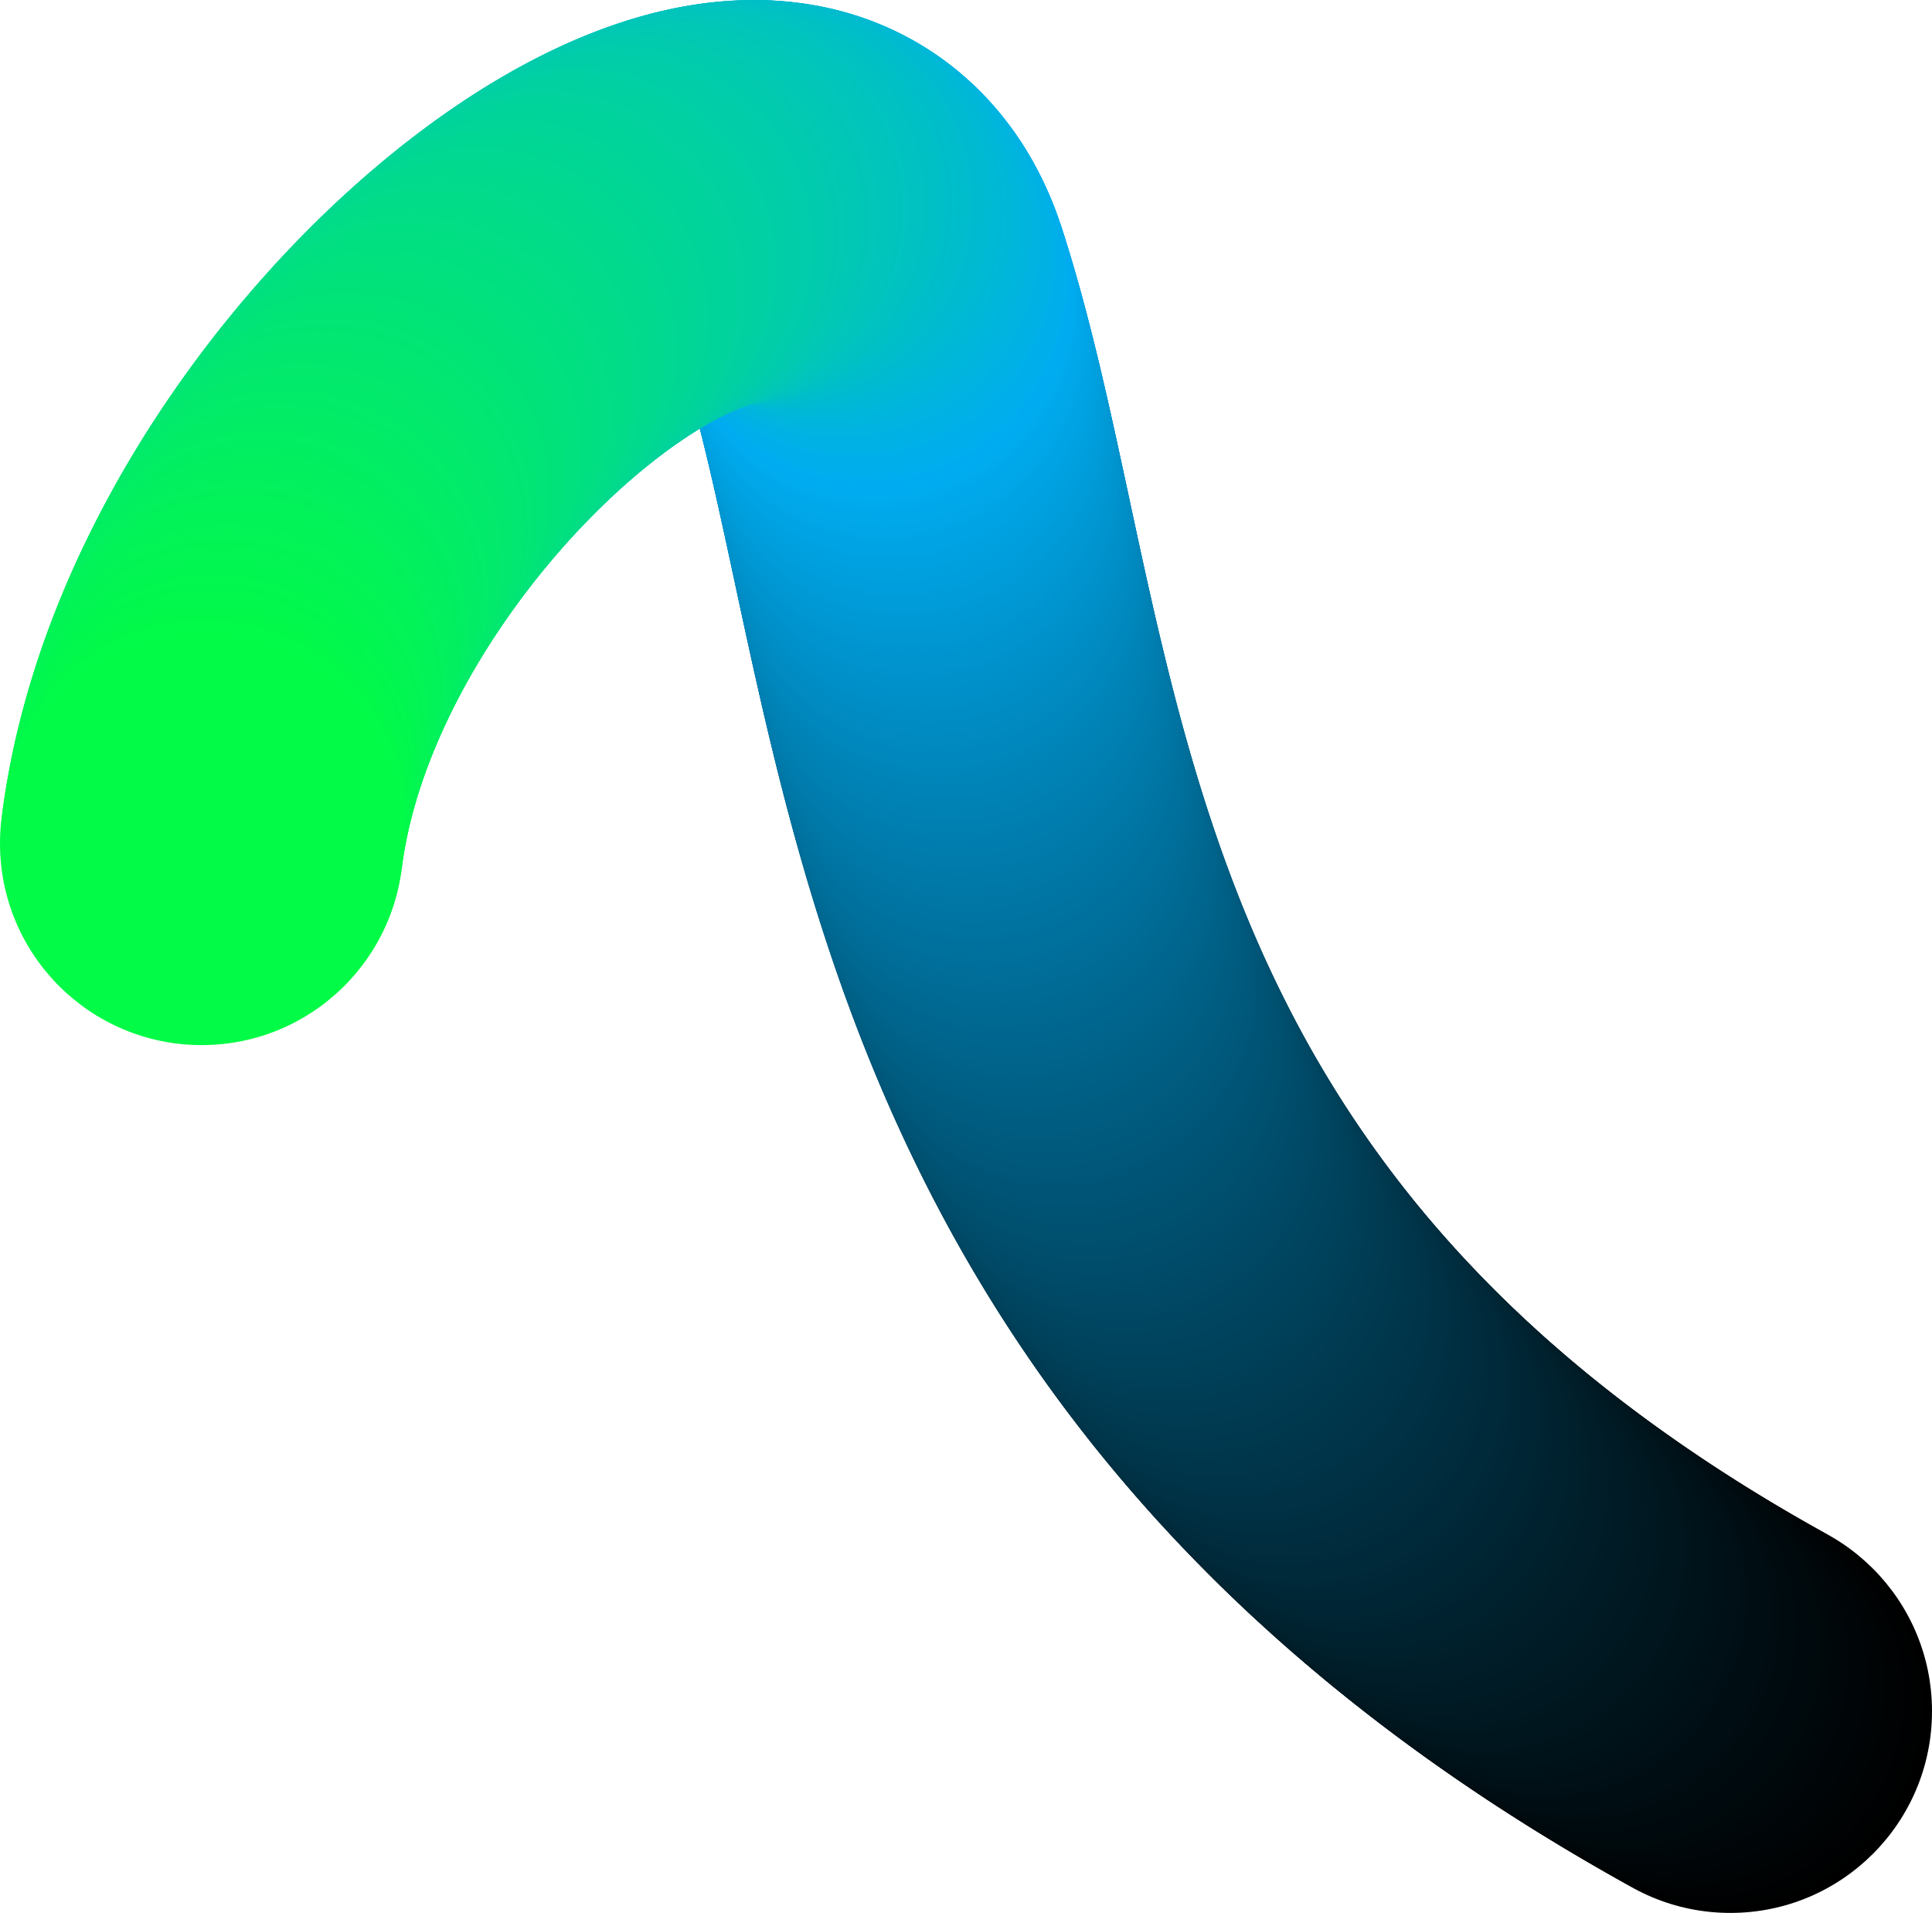 <svg xmlns="http://www.w3.org/2000/svg" viewBox="0 0 726.99 719.69"><circle cx="651.11" cy="643.81" r="75.88" style="stroke-width:0"/><circle cx="647.48" cy="641.79" r="75.88" style="fill:#000101;stroke-width:0"/><circle cx="643.89" cy="639.77" r="75.88" style="fill:#000102;stroke-width:0"/><circle cx="640.32" cy="637.74" r="75.88" style="fill:#000203;stroke-width:0"/><circle cx="636.79" cy="635.7" r="75.88" style="fill:#000304;stroke-width:0"/><circle cx="633.29" cy="633.66" r="75.88" style="fill:#000405;stroke-width:0"/><circle cx="629.82" cy="631.61" r="75.88" style="fill:#000406;stroke-width:0"/><circle cx="626.39" cy="629.56" r="75.88" style="fill:#000507;stroke-width:0"/><circle cx="622.98" cy="627.49" r="75.88" style="fill:#000608;stroke-width:0"/><circle cx="619.6" cy="625.42" r="75.88" style="fill:#000609;stroke-width:0"/><circle cx="616.25" cy="623.35" r="75.88" style="fill:#00070a;stroke-width:0"/><circle cx="612.94" cy="621.26" r="75.88" style="fill:#00080b;stroke-width:0"/><circle cx="609.65" cy="619.17" r="75.88" style="fill:#00090c;stroke-width:0"/><circle cx="606.4" cy="617.08" r="75.88" style="fill:#00090d;stroke-width:0"/><circle cx="603.17" cy="614.98" r="75.88" style="fill:#000a0e;stroke-width:0"/><circle cx="599.97" cy="612.87" r="75.88" style="fill:#000b0f;stroke-width:0"/><circle cx="596.81" cy="610.75" r="75.88" style="fill:#000b10;stroke-width:0"/><circle cx="593.67" cy="608.63" r="75.88" style="fill:#000c11;stroke-width:0"/><circle cx="590.56" cy="606.51" r="75.88" style="fill:#000d12;stroke-width:0"/><circle cx="587.48" cy="604.37" r="75.88" style="fill:#000e13;stroke-width:0"/><circle cx="584.43" cy="602.23" r="75.88" style="fill:#000e14;stroke-width:0"/><circle cx="581.4" cy="600.09" r="75.88" style="fill:#000f15;stroke-width:0"/><circle cx="578.41" cy="597.94" r="75.88" style="fill:#001016;stroke-width:0"/><circle cx="575.44" cy="595.78" r="75.88" style="fill:#001017;stroke-width:0"/><circle cx="572.51" cy="593.62" r="75.88" style="fill:#001118;stroke-width:0"/><circle cx="569.6" cy="591.46" r="75.88" style="fill:#001219;stroke-width:0"/><circle cx="566.72" cy="589.28" r="75.88" style="fill:#00131a;stroke-width:0"/><circle cx="563.86" cy="587.11" r="75.88" style="fill:#00131b;stroke-width:0"/><circle cx="561.04" cy="584.92" r="75.88" style="fill:#00141c;stroke-width:0"/><circle cx="558.24" cy="582.73" r="75.88" style="fill:#00151d;stroke-width:0"/><circle cx="555.46" cy="580.54" r="75.88" style="fill:#00161e;stroke-width:0"/><circle cx="552.72" cy="578.34" r="75.88" style="fill:#00161f;stroke-width:0"/><circle cx="550" cy="576.14" r="75.88" style="fill:#001720;stroke-width:0"/><circle cx="547.31" cy="573.93" r="75.88" style="fill:#001821;stroke-width:0"/><circle cx="544.65" cy="571.71" r="75.88" style="fill:#001822;stroke-width:0"/><circle cx="542.01" cy="569.5" r="75.88" style="fill:#001923;stroke-width:0"/><circle cx="539.4" cy="567.27" r="75.88" style="fill:#001a24;stroke-width:0"/><circle cx="536.81" cy="565.04" r="75.88" style="fill:#001b25;stroke-width:0"/><circle cx="534.25" cy="562.81" r="75.88" style="fill:#001b26;stroke-width:0"/><circle cx="531.72" cy="560.57" r="75.88" style="fill:#001c27;stroke-width:0"/><circle cx="529.21" cy="558.33" r="75.88" style="fill:#001d28;stroke-width:0"/><circle cx="526.73" cy="556.08" r="75.88" style="fill:#001d29;stroke-width:0"/><circle cx="524.27" cy="553.83" r="75.88" style="fill:#001e2a;stroke-width:0"/><circle cx="521.84" cy="551.58" r="75.88" style="fill:#001f2b;stroke-width:0"/><circle cx="519.43" cy="549.32" r="75.88" style="fill:#00202c;stroke-width:0"/><circle cx="517.05" cy="547.05" r="75.88" style="fill:#00202d;stroke-width:0"/><circle cx="514.69" cy="544.78" r="75.88" style="fill:#00212e;stroke-width:0"/><circle cx="512.35" cy="542.51" r="75.88" style="fill:#00222f;stroke-width:0"/><circle cx="510.04" cy="540.24" r="75.88" style="fill:#002230;stroke-width:0"/><circle cx="507.76" cy="537.96" r="75.88" style="fill:#002331;stroke-width:0"/><circle cx="505.5" cy="535.67" r="75.88" style="fill:#002432;stroke-width:0"/><circle cx="503.26" cy="533.38" r="75.88" style="fill:#002533;stroke-width:0"/><circle cx="501.05" cy="531.09" r="75.88" style="fill:#002534;stroke-width:0"/><circle cx="498.86" cy="528.8" r="75.88" style="fill:#002635;stroke-width:0"/><circle cx="496.69" cy="526.5" r="75.88" style="fill:#002736;stroke-width:0"/><circle cx="494.55" cy="524.19" r="75.88" style="fill:#002737;stroke-width:0"/><circle cx="492.43" cy="521.89" r="75.88" style="fill:#002838;stroke-width:0"/><circle cx="490.33" cy="519.58" r="75.88" style="fill:#002939;stroke-width:0"/><circle cx="488.26" cy="517.27" r="75.88" style="fill:#002a3a;stroke-width:0"/><circle cx="486.21" cy="514.95" r="75.88" style="fill:#002a3b;stroke-width:0"/><circle cx="484.18" cy="512.63" r="75.88" style="fill:#002b3c;stroke-width:0"/><circle cx="482.17" cy="510.31" r="75.88" style="fill:#002c3d;stroke-width:0"/><circle cx="480.19" cy="507.98" r="75.88" style="fill:#002c3e;stroke-width:0"/><circle cx="478.22" cy="505.65" r="75.88" style="fill:#002d3f;stroke-width:0"/><circle cx="476.28" cy="503.32" r="75.88" style="fill:#002e40;stroke-width:0"/><circle cx="474.36" cy="500.99" r="75.88" style="fill:#002f41;stroke-width:0"/><circle cx="472.46" cy="498.65" r="75.88" style="fill:#002f42;stroke-width:0"/><circle cx="470.59" cy="496.31" r="75.88" style="fill:#003043;stroke-width:0"/><circle cx="468.73" cy="493.97" r="75.88" style="fill:#003144;stroke-width:0"/><circle cx="466.9" cy="491.62" r="75.88" style="fill:#003145;stroke-width:0"/><circle cx="465.09" cy="489.28" r="75.88" style="fill:#003246;stroke-width:0"/><circle cx="463.29" cy="486.92" r="75.88" style="fill:#003347;stroke-width:0"/><circle cx="461.52" cy="484.57" r="75.88" style="fill:#003448;stroke-width:0"/><circle cx="459.77" cy="482.22" r="75.88" style="fill:#003449;stroke-width:0"/><circle cx="458.04" cy="479.86" r="75.88" style="fill:#00354a;stroke-width:0"/><circle cx="456.32" cy="477.5" r="75.88" style="fill:#00364b;stroke-width:0"/><circle cx="454.63" cy="475.14" r="75.88" style="fill:#00364c;stroke-width:0"/><circle cx="452.96" cy="472.77" r="75.88" style="fill:#00374d;stroke-width:0"/><circle cx="451.31" cy="470.41" r="75.88" style="fill:#00384e;stroke-width:0"/><circle cx="449.68" cy="468.04" r="75.88" style="fill:#00394f;stroke-width:0"/><circle cx="448.06" cy="465.67" r="75.88" style="fill:#003950;stroke-width:0"/><circle cx="446.47" cy="463.3" r="75.88" style="fill:#003a51;stroke-width:0"/><circle cx="444.89" cy="460.93" r="75.88" style="fill:#003b52;stroke-width:0"/><circle cx="443.33" cy="458.55" r="75.88" style="fill:#003b53;stroke-width:0"/><circle cx="441.8" cy="456.18" r="75.88" style="fill:#003c54;stroke-width:0"/><circle cx="440.28" cy="453.8" r="75.88" style="fill:#003d55;stroke-width:0"/><circle cx="438.78" cy="451.42" r="75.88" style="fill:#003e56;stroke-width:0"/><circle cx="437.29" cy="449.04" r="75.88" style="fill:#003e57;stroke-width:0"/><circle cx="435.83" cy="446.66" r="75.88" style="fill:#003f58;stroke-width:0"/><circle cx="434.38" cy="444.27" r="75.88" style="fill:#004059;stroke-width:0"/><circle cx="432.95" cy="441.89" r="75.88" style="fill:#00415a;stroke-width:0"/><circle cx="431.54" cy="439.5" r="75.88" style="fill:#00415b;stroke-width:0"/><circle cx="430.14" cy="437.11" r="75.88" style="fill:#00425c;stroke-width:0"/><circle cx="428.76" cy="434.73" r="75.88" style="fill:#00435d;stroke-width:0"/><circle cx="427.4" cy="432.34" r="75.88" style="fill:#00435e;stroke-width:0"/><circle cx="426.06" cy="429.95" r="75.88" style="fill:#00445f;stroke-width:0"/><circle cx="424.73" cy="427.56" r="75.88" style="fill:#004560;stroke-width:0"/><circle cx="423.42" cy="425.17" r="75.88" style="fill:#004661;stroke-width:0"/><circle cx="422.13" cy="422.77" r="75.88" style="fill:#004662;stroke-width:0"/><circle cx="420.85" cy="420.38" r="75.88" style="fill:#004763;stroke-width:0"/><circle cx="419.59" cy="417.99" r="75.88" style="fill:#004864;stroke-width:0"/><circle cx="418.34" cy="415.6" r="75.88" style="fill:#004865;stroke-width:0"/><circle cx="417.11" cy="413.2" r="75.88" style="fill:#004966;stroke-width:0"/><circle cx="415.9" cy="410.81" r="75.88" style="fill:#004a67;stroke-width:0"/><circle cx="414.7" cy="408.41" r="75.88" style="fill:#004b68;stroke-width:0"/><circle cx="413.51" cy="406.02" r="75.88" style="fill:#004b69;stroke-width:0"/><circle cx="412.35" cy="403.62" r="75.88" style="fill:#004c6a;stroke-width:0"/><circle cx="411.19" cy="401.23" r="75.88" style="fill:#004d6b;stroke-width:0"/><circle cx="410.05" cy="398.83" r="75.88" style="fill:#004d6c;stroke-width:0"/><circle cx="408.93" cy="396.44" r="75.88" style="fill:#004e6d;stroke-width:0"/><circle cx="407.82" cy="394.04" r="75.88" style="fill:#004f6e;stroke-width:0"/><circle cx="406.72" cy="391.65" r="75.88" style="fill:#00506f;stroke-width:0"/><circle cx="405.64" cy="389.26" r="75.88" style="fill:#005070;stroke-width:0"/><circle cx="404.58" cy="386.86" r="75.88" style="fill:#005171;stroke-width:0"/><circle cx="403.52" cy="384.47" r="75.88" style="fill:#005272;stroke-width:0"/><circle cx="402.48" cy="382.08" r="75.88" style="fill:#005273;stroke-width:0"/><circle cx="401.46" cy="379.68" r="75.88" style="fill:#005374;stroke-width:0"/><circle cx="400.44" cy="377.29" r="75.88" style="fill:#005475;stroke-width:0"/><circle cx="399.44" cy="374.9" r="75.88" style="fill:#005576;stroke-width:0"/><circle cx="398.46" cy="372.51" r="75.88" style="fill:#057;stroke-width:0"/><circle cx="397.48" cy="370.12" r="75.88" style="fill:#005678;stroke-width:0"/><circle cx="396.52" cy="367.73" r="75.88" style="fill:#005779;stroke-width:0"/><circle cx="395.57" cy="365.34" r="75.88" style="fill:#00577a;stroke-width:0"/><circle cx="394.64" cy="362.96" r="75.88" style="fill:#00587b;stroke-width:0"/><circle cx="393.71" cy="360.57" r="75.88" style="fill:#00597c;stroke-width:0"/><circle cx="392.8" cy="358.19" r="75.88" style="fill:#005a7d;stroke-width:0"/><circle cx="391.9" cy="355.8" r="75.88" style="fill:#005a7e;stroke-width:0"/><circle cx="391.02" cy="353.42" r="75.88" style="fill:#005b7f;stroke-width:0"/><circle cx="390.14" cy="351.04" r="75.88" style="fill:#005c80;stroke-width:0"/><circle cx="389.27" cy="348.66" r="75.88" style="fill:#005c81;stroke-width:0"/><circle cx="388.42" cy="346.28" r="75.88" style="fill:#005d82;stroke-width:0"/><circle cx="387.58" cy="343.91" r="75.88" style="fill:#005e83;stroke-width:0"/><circle cx="386.75" cy="341.53" r="75.88" style="fill:#005f84;stroke-width:0"/><circle cx="385.93" cy="339.16" r="75.88" style="fill:#005f85;stroke-width:0"/><circle cx="385.12" cy="336.79" r="75.88" style="fill:#006086;stroke-width:0"/><circle cx="384.32" cy="334.42" r="75.88" style="fill:#006187;stroke-width:0"/><circle cx="383.53" cy="332.05" r="75.88" style="fill:#006188;stroke-width:0"/><circle cx="382.75" cy="329.68" r="75.88" style="fill:#006289;stroke-width:0"/><circle cx="381.98" cy="327.32" r="75.88" style="fill:#00638a;stroke-width:0"/><circle cx="381.22" cy="324.96" r="75.88" style="fill:#00648b;stroke-width:0"/><circle cx="380.47" cy="322.6" r="75.88" style="fill:#00648c;stroke-width:0"/><circle cx="379.73" cy="320.24" r="75.88" style="fill:#00658d;stroke-width:0"/><circle cx="379" cy="317.89" r="75.88" style="fill:#00668e;stroke-width:0"/><circle cx="378.28" cy="315.53" r="75.88" style="fill:#00668f;stroke-width:0"/><circle cx="377.57" cy="313.18" r="75.88" style="fill:#006790;stroke-width:0"/><circle cx="376.87" cy="310.84" r="75.88" style="fill:#006891;stroke-width:0"/><circle cx="376.17" cy="308.49" r="75.88" style="fill:#006992;stroke-width:0"/><circle cx="375.49" cy="306.15" r="75.88" style="fill:#006993;stroke-width:0"/><circle cx="374.81" cy="303.81" r="75.88" style="fill:#006a94;stroke-width:0"/><circle cx="374.14" cy="301.47" r="75.88" style="fill:#006b95;stroke-width:0"/><circle cx="373.48" cy="299.14" r="75.88" style="fill:#006c96;stroke-width:0"/><circle cx="372.83" cy="296.81" r="75.88" style="fill:#006c97;stroke-width:0"/><circle cx="372.18" cy="294.48" r="75.88" style="fill:#006d98;stroke-width:0"/><circle cx="371.55" cy="292.15" r="75.88" style="fill:#006e99;stroke-width:0"/><circle cx="370.92" cy="289.83" r="75.88" style="fill:#006e9a;stroke-width:0"/><circle cx="370.29" cy="287.51" r="75.88" style="fill:#006f9b;stroke-width:0"/><circle cx="369.68" cy="285.2" r="75.88" style="fill:#00709c;stroke-width:0"/><circle cx="369.07" cy="282.88" r="75.88" style="fill:#00719d;stroke-width:0"/><circle cx="368.47" cy="280.57" r="75.88" style="fill:#00719e;stroke-width:0"/><circle cx="367.87" cy="278.27" r="75.88" style="fill:#00729f;stroke-width:0"/><circle cx="367.29" cy="275.96" r="75.88" style="fill:#0073a0;stroke-width:0"/><circle cx="366.7" cy="273.67" r="75.88" style="fill:#0073a1;stroke-width:0"/><circle cx="366.13" cy="271.37" r="75.88" style="fill:#0074a2;stroke-width:0"/><circle cx="365.56" cy="269.08" r="75.88" style="fill:#0075a3;stroke-width:0"/><circle cx="365" cy="266.79" r="75.88" style="fill:#0076a4;stroke-width:0"/><circle cx="364.44" cy="264.51" r="75.88" style="fill:#0076a5;stroke-width:0"/><circle cx="363.89" cy="262.23" r="75.88" style="fill:#0077a6;stroke-width:0"/><circle cx="363.34" cy="259.95" r="75.88" style="fill:#0078a7;stroke-width:0"/><circle cx="362.8" cy="257.68" r="75.88" style="fill:#0078a8;stroke-width:0"/><circle cx="362.26" cy="255.41" r="75.88" style="fill:#0079a9;stroke-width:0"/><circle cx="361.73" cy="253.15" r="75.88" style="fill:#007aaa;stroke-width:0"/><circle cx="361.2" cy="250.89" r="75.88" style="fill:#007bab;stroke-width:0"/><circle cx="360.68" cy="248.63" r="75.88" style="fill:#007bac;stroke-width:0"/><circle cx="360.16" cy="246.38" r="75.88" style="fill:#007cad;stroke-width:0"/><circle cx="359.65" cy="244.13" r="75.88" style="fill:#007dae;stroke-width:0"/><circle cx="359.14" cy="241.89" r="75.88" style="fill:#007daf;stroke-width:0"/><circle cx="358.63" cy="239.66" r="75.88" style="fill:#007eb0;stroke-width:0"/><circle cx="358.13" cy="237.42" r="75.88" style="fill:#007fb1;stroke-width:0"/><circle cx="357.63" cy="235.19" r="75.88" style="fill:#0080b2;stroke-width:0"/><circle cx="357.14" cy="232.97" r="75.88" style="fill:#0080b3;stroke-width:0"/><circle cx="356.65" cy="230.75" r="75.88" style="fill:#0081b4;stroke-width:0"/><circle cx="356.16" cy="228.54" r="75.88" style="fill:#0082b5;stroke-width:0"/><circle cx="355.68" cy="226.33" r="75.88" style="fill:#0082b6;stroke-width:0"/><circle cx="355.19" cy="224.13" r="75.88" style="fill:#0083b7;stroke-width:0"/><circle cx="354.71" cy="221.93" r="75.88" style="fill:#0084b8;stroke-width:0"/><circle cx="354.24" cy="219.73" r="75.88" style="fill:#0085b9;stroke-width:0"/><circle cx="353.76" cy="217.55" r="75.88" style="fill:#0085ba;stroke-width:0"/><circle cx="353.29" cy="215.36" r="75.88" style="fill:#0086bb;stroke-width:0"/><circle cx="352.82" cy="213.19" r="75.88" style="fill:#0087bc;stroke-width:0"/><circle cx="352.35" cy="211.01" r="75.88" style="fill:#0087bd;stroke-width:0"/><circle cx="351.89" cy="208.85" r="75.88" style="fill:#0088be;stroke-width:0"/><circle cx="351.42" cy="206.69" r="75.88" style="fill:#0089bf;stroke-width:0"/><circle cx="350.96" cy="204.53" r="75.88" style="fill:#008ac0;stroke-width:0"/><circle cx="350.5" cy="202.38" r="75.88" style="fill:#008ac1;stroke-width:0"/><circle cx="350.04" cy="200.24" r="75.88" style="fill:#008bc2;stroke-width:0"/><circle cx="349.58" cy="198.1" r="75.88" style="fill:#008cc3;stroke-width:0"/><circle cx="349.12" cy="195.97" r="75.88" style="fill:#008cc4;stroke-width:0"/><circle cx="348.66" cy="193.84" r="75.88" style="fill:#008dc5;stroke-width:0"/><circle cx="348.2" cy="191.72" r="75.88" style="fill:#008ec6;stroke-width:0"/><circle cx="347.74" cy="189.61" r="75.88" style="fill:#008fc7;stroke-width:0"/><circle cx="347.29" cy="187.5" r="75.88" style="fill:#008fc8;stroke-width:0"/><circle cx="346.83" cy="185.4" r="75.88" style="fill:#0090c9;stroke-width:0"/><circle cx="346.37" cy="183.3" r="75.88" style="fill:#0091ca;stroke-width:0"/><circle cx="345.91" cy="181.21" r="75.88" style="fill:#0091cb;stroke-width:0"/><circle cx="345.45" cy="179.13" r="75.88" style="fill:#0092cc;stroke-width:0"/><circle cx="345" cy="177.05" r="75.88" style="fill:#0093cd;stroke-width:0"/><circle cx="344.54" cy="174.98" r="75.88" style="fill:#0094ce;stroke-width:0"/><circle cx="344.07" cy="172.92" r="75.88" style="fill:#0094cf;stroke-width:0"/><circle cx="343.61" cy="170.86" r="75.88" style="fill:#0095d0;stroke-width:0"/><circle cx="343.15" cy="168.81" r="75.88" style="fill:#0096d1;stroke-width:0"/><circle cx="342.69" cy="166.77" r="75.88" style="fill:#0097d2;stroke-width:0"/><circle cx="342.22" cy="164.74" r="75.88" style="fill:#0097d3;stroke-width:0"/><circle cx="341.75" cy="162.71" r="75.88" style="fill:#0098d4;stroke-width:0"/><circle cx="341.28" cy="160.69" r="75.88" style="fill:#0099d5;stroke-width:0"/><circle cx="340.81" cy="158.67" r="75.88" style="fill:#0099d6;stroke-width:0"/><circle cx="340.34" cy="156.66" r="75.88" style="fill:#009ad7;stroke-width:0"/><circle cx="339.86" cy="154.66" r="75.88" style="fill:#009bd8;stroke-width:0"/><circle cx="339.38" cy="152.67" r="75.88" style="fill:#009cd9;stroke-width:0"/><circle cx="338.9" cy="150.69" r="75.88" style="fill:#009cda;stroke-width:0"/><circle cx="338.41" cy="148.71" r="75.88" style="fill:#009ddb;stroke-width:0"/><circle cx="337.93" cy="146.74" r="75.88" style="fill:#009edc;stroke-width:0"/><circle cx="337.44" cy="144.77" r="75.88" style="fill:#009edd;stroke-width:0"/><circle cx="336.94" cy="142.82" r="75.88" style="fill:#009fde;stroke-width:0"/><circle cx="336.44" cy="140.87" r="75.88" style="fill:#00a0df;stroke-width:0"/><circle cx="335.94" cy="138.93" r="75.88" style="fill:#00a1e0;stroke-width:0"/><circle cx="335.44" cy="137" r="75.88" style="fill:#00a1e1;stroke-width:0"/><circle cx="334.93" cy="135.08" r="75.88" style="fill:#00a2e2;stroke-width:0"/><circle cx="334.42" cy="133.16" r="75.88" style="fill:#00a3e3;stroke-width:0"/><circle cx="333.9" cy="131.25" r="75.88" style="fill:#00a3e4;stroke-width:0"/><circle cx="333.38" cy="129.35" r="75.88" style="fill:#00a4e5;stroke-width:0"/><circle cx="332.85" cy="127.46" r="75.88" style="fill:#00a5e6;stroke-width:0"/><circle cx="332.32" cy="125.58" r="75.88" style="fill:#00a6e7;stroke-width:0"/><circle cx="331.78" cy="123.7" r="75.88" style="fill:#00a6e8;stroke-width:0"/><circle cx="331.24" cy="121.83" r="75.88" style="fill:#00a7e9;stroke-width:0"/><circle cx="330.69" cy="119.98" r="75.88" style="fill:#00a8ea;stroke-width:0"/><circle cx="330.14" cy="118.13" r="75.88" style="fill:#00a8eb;stroke-width:0"/><circle cx="329.58" cy="116.29" r="75.88" style="fill:#00a9ec;stroke-width:0"/><circle cx="329.02" cy="114.45" r="75.88" style="fill:#00aaed;stroke-width:0"/><circle cx="328.45" cy="112.63" r="75.88" style="fill:#00abee;stroke-width:0"/><circle cx="327.88" cy="110.81" r="75.88" style="fill:#00abef;stroke-width:0"/><circle cx="327.3" cy="109.01" r="75.88" style="fill:#00acf0;stroke-width:0"/><circle cx="326.69" cy="107.23" r="75.88" style="fill:#00acef;stroke-width:0"/><circle cx="326.06" cy="105.5" r="75.88" style="fill:#00adee;stroke-width:0"/><circle cx="325.38" cy="103.82" r="75.88" style="fill:#00aded;stroke-width:0"/><circle cx="324.68" cy="102.2" r="75.88" style="fill:#00aeec;stroke-width:0"/><circle cx="323.94" cy="100.63" r="75.88" style="fill:#00aeeb;stroke-width:0"/><circle cx="323.17" cy="99.11" r="75.88" style="fill:#00afea;stroke-width:0"/><circle cx="322.37" cy="97.64" r="75.88" style="fill:#00afe9;stroke-width:0"/><circle cx="321.54" cy="96.22" r="75.88" style="fill:#00b0e8;stroke-width:0"/><circle cx="320.68" cy="94.85" r="75.88" style="fill:#00b0e7;stroke-width:0"/><circle cx="319.78" cy="93.54" r="75.88" style="fill:#00b1e6;stroke-width:0"/><circle cx="318.86" cy="92.27" r="75.88" style="fill:#00b1e5;stroke-width:0"/><circle cx="317.91" cy="91.05" r="75.88" style="fill:#00b2e4;stroke-width:0"/><circle cx="316.92" cy="89.89" r="75.88" style="fill:#00b2e3;stroke-width:0"/><circle cx="315.91" cy="88.77" r="75.88" style="fill:#00b3e2;stroke-width:0"/><circle cx="314.87" cy="87.7" r="75.88" style="fill:#00b3e1;stroke-width:0"/><circle cx="313.8" cy="86.68" r="75.88" style="fill:#00b3e0;stroke-width:0"/><circle cx="312.71" cy="85.71" r="75.88" style="fill:#00b4df;stroke-width:0"/><circle cx="311.58" cy="84.78" r="75.88" style="fill:#00b4de;stroke-width:0"/><circle cx="310.43" cy="83.9" r="75.88" style="fill:#00b5dd;stroke-width:0"/><circle cx="309.26" cy="83.08" r="75.88" style="fill:#00b5dc;stroke-width:0"/><circle cx="308.06" cy="82.29" r="75.88" style="fill:#00b6db;stroke-width:0"/><circle cx="306.83" cy="81.56" r="75.88" style="fill:#00b6da;stroke-width:0"/><circle cx="305.57" cy="80.87" r="75.88" style="fill:#00b7d9;stroke-width:0"/><circle cx="304.3" cy="80.22" r="75.88" style="fill:#00b7d8;stroke-width:0"/><circle cx="303" cy="79.63" r="75.88" style="fill:#00b8d7;stroke-width:0"/><circle cx="301.67" cy="79.07" r="75.88" style="fill:#00b8d6;stroke-width:0"/><circle cx="300.32" cy="78.57" r="75.88" style="fill:#00b9d5;stroke-width:0"/><circle cx="298.95" cy="78.1" r="75.88" style="fill:#00b9d4;stroke-width:0"/><circle cx="297.55" cy="77.69" r="75.88" style="fill:#00b9d3;stroke-width:0"/><circle cx="296.14" cy="77.31" r="75.88" style="fill:#00bad2;stroke-width:0"/><circle cx="294.7" cy="76.98" r="75.88" style="fill:#00bad1;stroke-width:0"/><circle cx="293.24" cy="76.7" r="75.88" style="fill:#00bbd0;stroke-width:0"/><circle cx="291.76" cy="76.46" r="75.88" style="fill:#00bbcf;stroke-width:0"/><circle cx="290.26" cy="76.26" r="75.88" style="fill:#00bcce;stroke-width:0"/><circle cx="288.74" cy="76.1" r="75.88" style="fill:#00bccd;stroke-width:0"/><circle cx="287.2" cy="75.98" r="75.88" style="fill:#00bdcc;stroke-width:0"/><circle cx="285.64" cy="75.91" r="75.88" style="fill:#00bdcb;stroke-width:0"/><circle cx="284.06" cy="75.88" r="75.88" style="fill:#00beca;stroke-width:0"/><circle cx="282.46" cy="75.89" r="75.88" style="fill:#00bec9;stroke-width:0"/><circle cx="280.84" cy="75.94" r="75.88" style="fill:#00bfc8;stroke-width:0"/><circle cx="279.21" cy="76.04" r="75.88" style="fill:#00bfc7;stroke-width:0"/><circle cx="277.56" cy="76.17" r="75.88" style="fill:#00c0c6;stroke-width:0"/><circle cx="275.9" cy="76.34" r="75.88" style="fill:#01c0c5;stroke-width:0"/><circle cx="274.21" cy="76.56" r="75.88" style="fill:#01c0c4;stroke-width:0"/><circle cx="272.51" cy="76.81" r="75.88" style="fill:#01c1c3;stroke-width:0"/><circle cx="270.8" cy="77.1" r="75.88" style="fill:#01c1c2;stroke-width:0"/><circle cx="269.07" cy="77.43" r="75.88" style="fill:#01c2c1;stroke-width:0"/><circle cx="267.33" cy="77.8" r="75.88" style="fill:#01c2c0;stroke-width:0"/><circle cx="265.57" cy="78.21" r="75.88" style="fill:#01c3bf;stroke-width:0"/><circle cx="263.8" cy="78.66" r="75.88" style="fill:#01c3be;stroke-width:0"/><circle cx="262.01" cy="79.14" r="75.88" style="fill:#01c4bd;stroke-width:0"/><circle cx="260.22" cy="79.66" r="75.88" style="fill:#01c4bc;stroke-width:0"/><circle cx="258.41" cy="80.22" r="75.88" style="fill:#01c5bb;stroke-width:0"/><circle cx="256.59" cy="80.82" r="75.88" style="fill:#01c5ba;stroke-width:0"/><circle cx="254.75" cy="81.45" r="75.88" style="fill:#01c6b9;stroke-width:0"/><circle cx="252.91" cy="82.12" r="75.88" style="fill:#01c6b8;stroke-width:0"/><circle cx="251.05" cy="82.82" r="75.88" style="fill:#01c6b7;stroke-width:0"/><circle cx="249.19" cy="83.56" r="75.88" style="fill:#01c7b6;stroke-width:0"/><circle cx="247.31" cy="84.33" r="75.88" style="fill:#01c7b5;stroke-width:0"/><circle cx="245.42" cy="85.14" r="75.88" style="fill:#01c8b4;stroke-width:0"/><circle cx="243.53" cy="85.99" r="75.88" style="fill:#01c8b3;stroke-width:0"/><circle cx="241.63" cy="86.87" r="75.88" style="fill:#01c9b2;stroke-width:0"/><circle cx="239.72" cy="87.78" r="75.88" style="fill:#01c9b1;stroke-width:0"/><circle cx="237.8" cy="88.73" r="75.88" style="fill:#01cab0;stroke-width:0"/><circle cx="235.87" cy="89.71" r="75.88" style="fill:#01caaf;stroke-width:0"/><circle cx="233.94" cy="90.72" r="75.88" style="fill:#01cbae;stroke-width:0"/><circle cx="232" cy="91.76" r="75.88" style="fill:#01cbad;stroke-width:0"/><circle cx="230.05" cy="92.84" r="75.88" style="fill:#01ccac;stroke-width:0"/><circle cx="228.1" cy="93.95" r="75.88" style="fill:#01ccab;stroke-width:0"/><circle cx="226.14" cy="95.1" r="75.88" style="fill:#01cdaa;stroke-width:0"/><circle cx="224.18" cy="96.27" r="75.88" style="fill:#01cda9;stroke-width:0"/><circle cx="222.21" cy="97.47" r="75.88" style="fill:#01cda8;stroke-width:0"/><circle cx="220.24" cy="98.71" r="75.88" style="fill:#01cea7;stroke-width:0"/><circle cx="218.26" cy="99.98" r="75.88" style="fill:#01cea6;stroke-width:0"/><circle cx="216.29" cy="101.28" r="75.88" style="fill:#01cfa5;stroke-width:0"/><circle cx="214.31" cy="102.6" r="75.88" style="fill:#01cfa4;stroke-width:0"/><circle cx="212.32" cy="103.96" r="75.88" style="fill:#01d0a3;stroke-width:0"/><circle cx="210.34" cy="105.35" r="75.88" style="fill:#01d0a2;stroke-width:0"/><circle cx="208.35" cy="106.76" r="75.88" style="fill:#01d1a1;stroke-width:0"/><circle cx="206.37" cy="108.2" r="75.88" style="fill:#01d1a0;stroke-width:0"/><circle cx="204.38" cy="109.68" r="75.88" style="fill:#01d29f;stroke-width:0"/><circle cx="202.39" cy="111.18" r="75.88" style="fill:#01d29e;stroke-width:0"/><circle cx="200.4" cy="112.71" r="75.88" style="fill:#01d39d;stroke-width:0"/><circle cx="198.41" cy="114.26" r="75.88" style="fill:#01d39c;stroke-width:0"/><circle cx="196.43" cy="115.85" r="75.88" style="fill:#01d49b;stroke-width:0"/><circle cx="194.44" cy="117.46" r="75.88" style="fill:#01d49a;stroke-width:0"/><circle cx="192.46" cy="119.09" r="75.88" style="fill:#01d499;stroke-width:0"/><circle cx="190.48" cy="120.76" r="75.88" style="fill:#01d598;stroke-width:0"/><circle cx="188.5" cy="122.45" r="75.88" style="fill:#01d597;stroke-width:0"/><circle cx="186.52" cy="124.16" r="75.88" style="fill:#01d696;stroke-width:0"/><circle cx="184.55" cy="125.9" r="75.88" style="fill:#01d695;stroke-width:0"/><circle cx="182.59" cy="127.67" r="75.88" style="fill:#01d794;stroke-width:0"/><circle cx="180.62" cy="129.46" r="75.88" style="fill:#01d793;stroke-width:0"/><circle cx="178.66" cy="131.27" r="75.88" style="fill:#01d892;stroke-width:0"/><circle cx="176.71" cy="133.11" r="75.88" style="fill:#01d891;stroke-width:0"/><circle cx="174.76" cy="134.98" r="75.88" style="fill:#01d990;stroke-width:0"/><circle cx="172.82" cy="136.86" r="75.88" style="fill:#01d98f;stroke-width:0"/><circle cx="170.89" cy="138.77" r="75.88" style="fill:#01da8e;stroke-width:0"/><circle cx="168.96" cy="140.7" r="75.88" style="fill:#01da8d;stroke-width:0"/><circle cx="167.04" cy="142.66" r="75.88" style="fill:#01da8c;stroke-width:0"/><circle cx="165.12" cy="144.64" r="75.88" style="fill:#01db8b;stroke-width:0"/><circle cx="163.22" cy="146.64" r="75.88" style="fill:#01db8a;stroke-width:0"/><circle cx="161.32" cy="148.66" r="75.88" style="fill:#01dc89;stroke-width:0"/><circle cx="159.43" cy="150.7" r="75.88" style="fill:#01dc88;stroke-width:0"/><circle cx="157.56" cy="152.76" r="75.88" style="fill:#01dd87;stroke-width:0"/><circle cx="155.69" cy="154.85" r="75.88" style="fill:#01dd86;stroke-width:0"/><circle cx="153.83" cy="156.95" r="75.88" style="fill:#01de85;stroke-width:0"/><circle cx="151.98" cy="159.08" r="75.88" style="fill:#01de84;stroke-width:0"/><circle cx="150.15" cy="161.22" r="75.88" style="fill:#01df83;stroke-width:0"/><circle cx="148.32" cy="163.39" r="75.88" style="fill:#01df82;stroke-width:0"/><circle cx="146.51" cy="165.57" r="75.88" style="fill:#01e081;stroke-width:0"/><circle cx="144.71" cy="167.77" r="75.88" style="fill:#01e080;stroke-width:0"/><circle cx="142.92" cy="169.99" r="75.88" style="fill:#01e17f;stroke-width:0"/><circle cx="141.15" cy="172.23" r="75.88" style="fill:#01e17e;stroke-width:0"/><circle cx="139.39" cy="174.49" r="75.88" style="fill:#01e17d;stroke-width:0"/><circle cx="137.64" cy="176.76" r="75.88" style="fill:#01e27c;stroke-width:0"/><circle cx="135.91" cy="179.06" r="75.88" style="fill:#01e27b;stroke-width:0"/><circle cx="134.19" cy="181.37" r="75.88" style="fill:#01e37a;stroke-width:0"/><circle cx="132.49" cy="183.69" r="75.88" style="fill:#01e379;stroke-width:0"/><circle cx="130.8" cy="186.04" r="75.88" style="fill:#01e478;stroke-width:0"/><circle cx="129.14" cy="188.39" r="75.88" style="fill:#01e477;stroke-width:0"/><circle cx="127.48" cy="190.77" r="75.88" style="fill:#01e576;stroke-width:0"/><circle cx="125.85" cy="193.16" r="75.88" style="fill:#01e575;stroke-width:0"/><circle cx="124.23" cy="195.56" r="75.88" style="fill:#01e674;stroke-width:0"/><circle cx="122.63" cy="197.98" r="75.88" style="fill:#01e673;stroke-width:0"/><circle cx="121.04" cy="200.42" r="75.88" style="fill:#01e772;stroke-width:0"/><circle cx="119.48" cy="202.87" r="75.88" style="fill:#01e771;stroke-width:0"/><circle cx="117.93" cy="205.33" r="75.88" style="fill:#02e770;stroke-width:0"/><circle cx="116.41" cy="207.81" r="75.88" style="fill:#02e86f;stroke-width:0"/><circle cx="114.9" cy="210.3" r="75.88" style="fill:#02e86e;stroke-width:0"/><circle cx="113.42" cy="212.8" r="75.88" style="fill:#02e96d;stroke-width:0"/><circle cx="111.95" cy="215.32" r="75.88" style="fill:#02e96c;stroke-width:0"/><circle cx="110.51" cy="217.85" r="75.88" style="fill:#02ea6b;stroke-width:0"/><circle cx="109.09" cy="220.39" r="75.88" style="fill:#02ea6a;stroke-width:0"/><circle cx="107.69" cy="222.94" r="75.88" style="fill:#02eb69;stroke-width:0"/><circle cx="106.31" cy="225.5" r="75.88" style="fill:#02eb68;stroke-width:0"/><circle cx="104.96" cy="228.08" r="75.88" style="fill:#02ec67;stroke-width:0"/><circle cx="103.63" cy="230.66" r="75.88" style="fill:#02ec66;stroke-width:0"/><circle cx="102.32" cy="233.26" r="75.88" style="fill:#02ed65;stroke-width:0"/><circle cx="101.04" cy="235.87" r="75.88" style="fill:#02ed64;stroke-width:0"/><circle cx="99.78" cy="238.48" r="75.88" style="fill:#02ee63;stroke-width:0"/><circle cx="98.55" cy="241.11" r="75.88" style="fill:#02ee62;stroke-width:0"/><circle cx="97.34" cy="243.74" r="75.88" style="fill:#02ee61;stroke-width:0"/><circle cx="96.16" cy="246.39" r="75.88" style="fill:#02ef60;stroke-width:0"/><circle cx="95" cy="249.04" r="75.88" style="fill:#02ef5f;stroke-width:0"/><circle cx="93.87" cy="251.7" r="75.88" style="fill:#02f05e;stroke-width:0"/><circle cx="92.77" cy="254.37" r="75.88" style="fill:#02f05d;stroke-width:0"/><circle cx="91.7" cy="257.05" r="75.88" style="fill:#02f15c;stroke-width:0"/><circle cx="90.65" cy="259.74" r="75.88" style="fill:#02f15b;stroke-width:0"/><circle cx="89.63" cy="262.43" r="75.88" style="fill:#02f25a;stroke-width:0"/><circle cx="88.64" cy="265.13" r="75.88" style="fill:#02f259;stroke-width:0"/><circle cx="87.68" cy="267.83" r="75.88" style="fill:#02f358;stroke-width:0"/><circle cx="86.75" cy="270.55" r="75.88" style="fill:#02f357;stroke-width:0"/><circle cx="85.85" cy="273.26" r="75.88" style="fill:#02f456;stroke-width:0"/><circle cx="84.98" cy="275.99" r="75.88" style="fill:#02f455;stroke-width:0"/><circle cx="84.15" cy="278.72" r="75.88" style="fill:#02f454;stroke-width:0"/><circle cx="83.34" cy="281.45" r="75.88" style="fill:#02f553;stroke-width:0"/><circle cx="82.56" cy="284.19" r="75.88" style="fill:#02f552;stroke-width:0"/><circle cx="81.82" cy="286.93" r="75.88" style="fill:#02f651;stroke-width:0"/><circle cx="81.11" cy="289.68" r="75.88" style="fill:#02f650;stroke-width:0"/><circle cx="80.43" cy="292.43" r="75.88" style="fill:#02f74f;stroke-width:0"/><circle cx="79.78" cy="295.18" r="75.88" style="fill:#02f74e;stroke-width:0"/><circle cx="79.17" cy="297.94" r="75.88" style="fill:#02f84d;stroke-width:0"/><circle cx="78.6" cy="300.7" r="75.88" style="fill:#02f84c;stroke-width:0"/><circle cx="78.06" cy="303.47" r="75.88" style="fill:#02f94b;stroke-width:0"/><circle cx="77.55" cy="306.23" r="75.88" style="fill:#02f94a;stroke-width:0"/><circle cx="77.08" cy="309" r="75.88" style="fill:#02fa49;stroke-width:0"/><circle cx="76.64" cy="311.77" r="75.88" style="fill:#02fa48;stroke-width:0"/><circle cx="76.24" cy="314.54" r="75.88" style="fill:#02fb47;stroke-width:0"/><circle cx="75.88" cy="317.31" r="75.88" style="fill:#02fb46;stroke-width:0"/></svg>